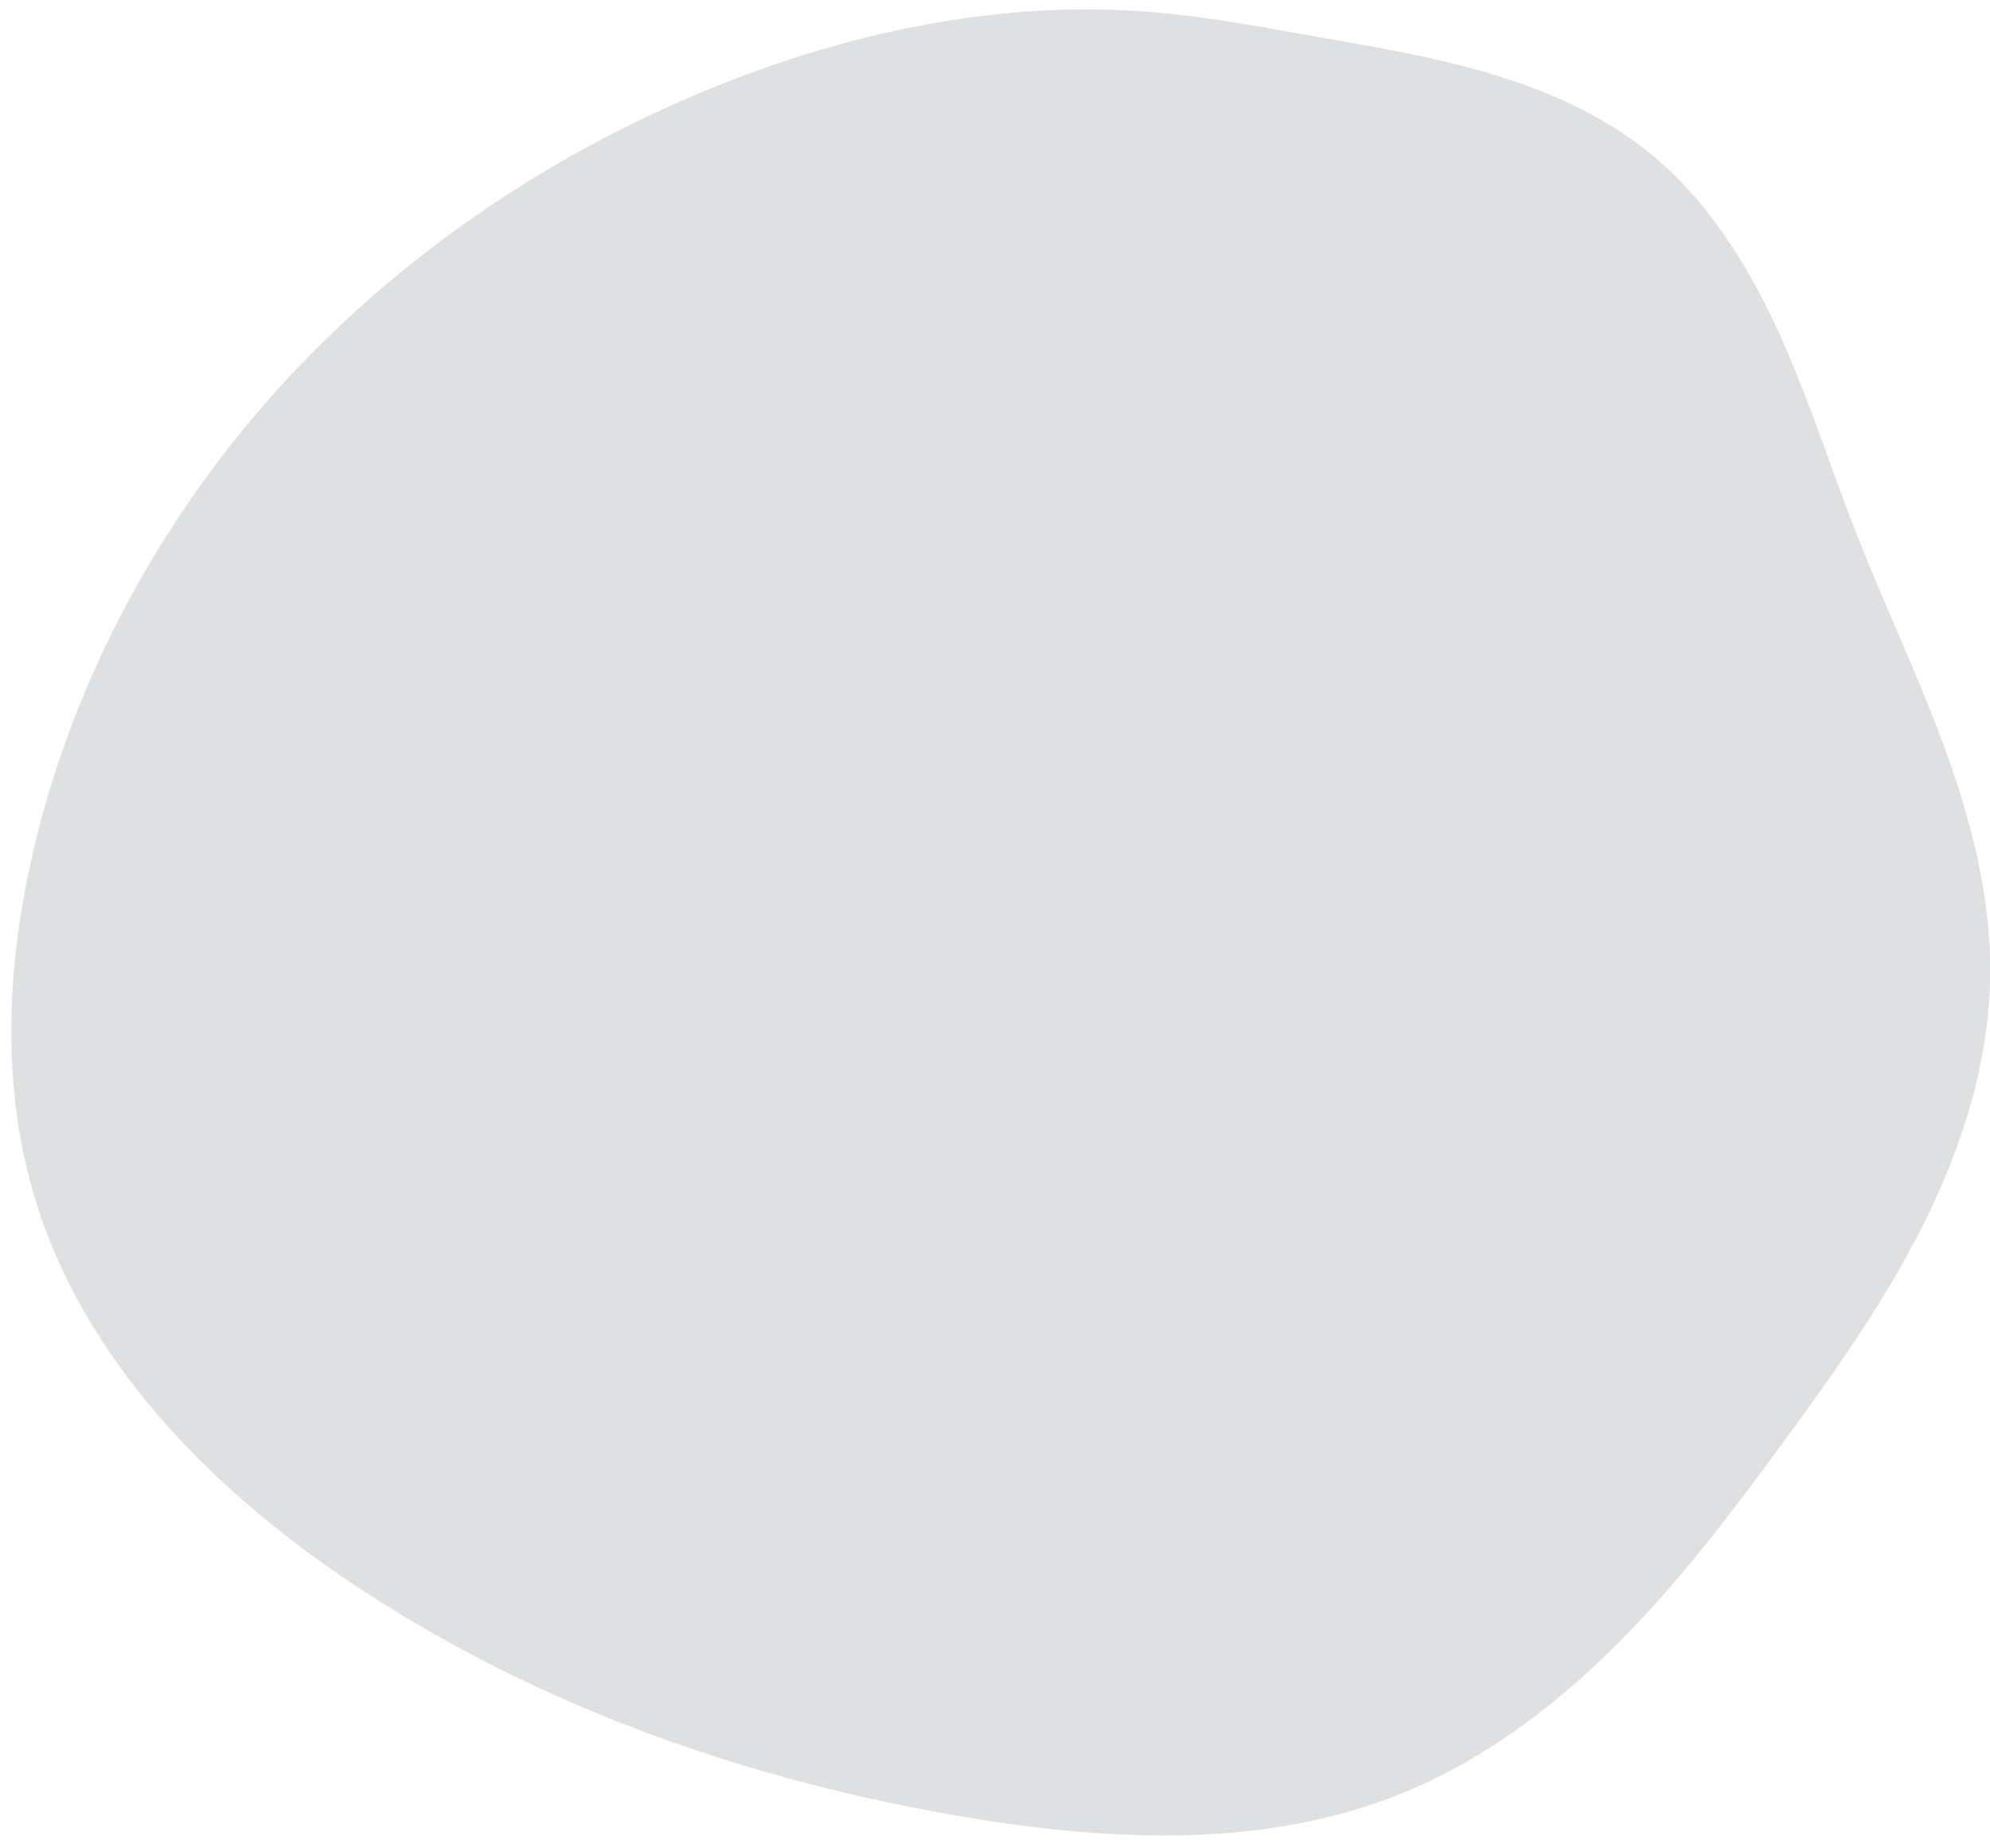 <?xml version="1.0" encoding="UTF-8" standalone="no"?><svg xmlns="http://www.w3.org/2000/svg" xmlns:xlink="http://www.w3.org/1999/xlink" fill="#000000" height="113.7" preserveAspectRatio="xMidYMid meet" version="1" viewBox="5.1 9.6 122.4 113.7" width="122.4" zoomAndPan="magnify"><g id="change1_1"><path color="#000000" d="M 26.595,106.901 C 17.93,101.08 10.153,93.136 7.188,83.127 5.144,76.226 5.53,68.783 7.188,61.779 9.669,51.304 14.966,41.548 22.178,33.557 29.39,25.565 38.486,19.33 48.428,15.202 57.155,11.579 66.668,9.552 76.083,10.351 c 3.26,0.277 6.481,0.887 9.704,1.456 3.67,0.648 7.36,1.246 10.932,2.307 3.572,1.061 7.05,2.607 9.93,4.971 3.455,2.836 5.905,6.725 7.774,10.786 1.869,4.061 3.212,8.34 4.841,12.503 1.737,4.44 3.802,8.749 5.441,13.226 1.639,4.477 2.857,9.177 2.807,13.944 -0.056,5.303 -1.685,10.497 -4.045,15.246 -2.36,4.749 -5.44,9.099 -8.57,13.379 -3.22,4.403 -6.522,8.772 -10.384,12.624 -3.862,3.851 -8.323,7.189 -13.39,9.209 -8.227,3.28 -17.459,2.883 -26.199,1.456 C 51.332,119.236 38.028,114.58 26.595,106.901 Z" fill="#dfe0e1" style="-inkscape-stroke:none"/></g></svg>